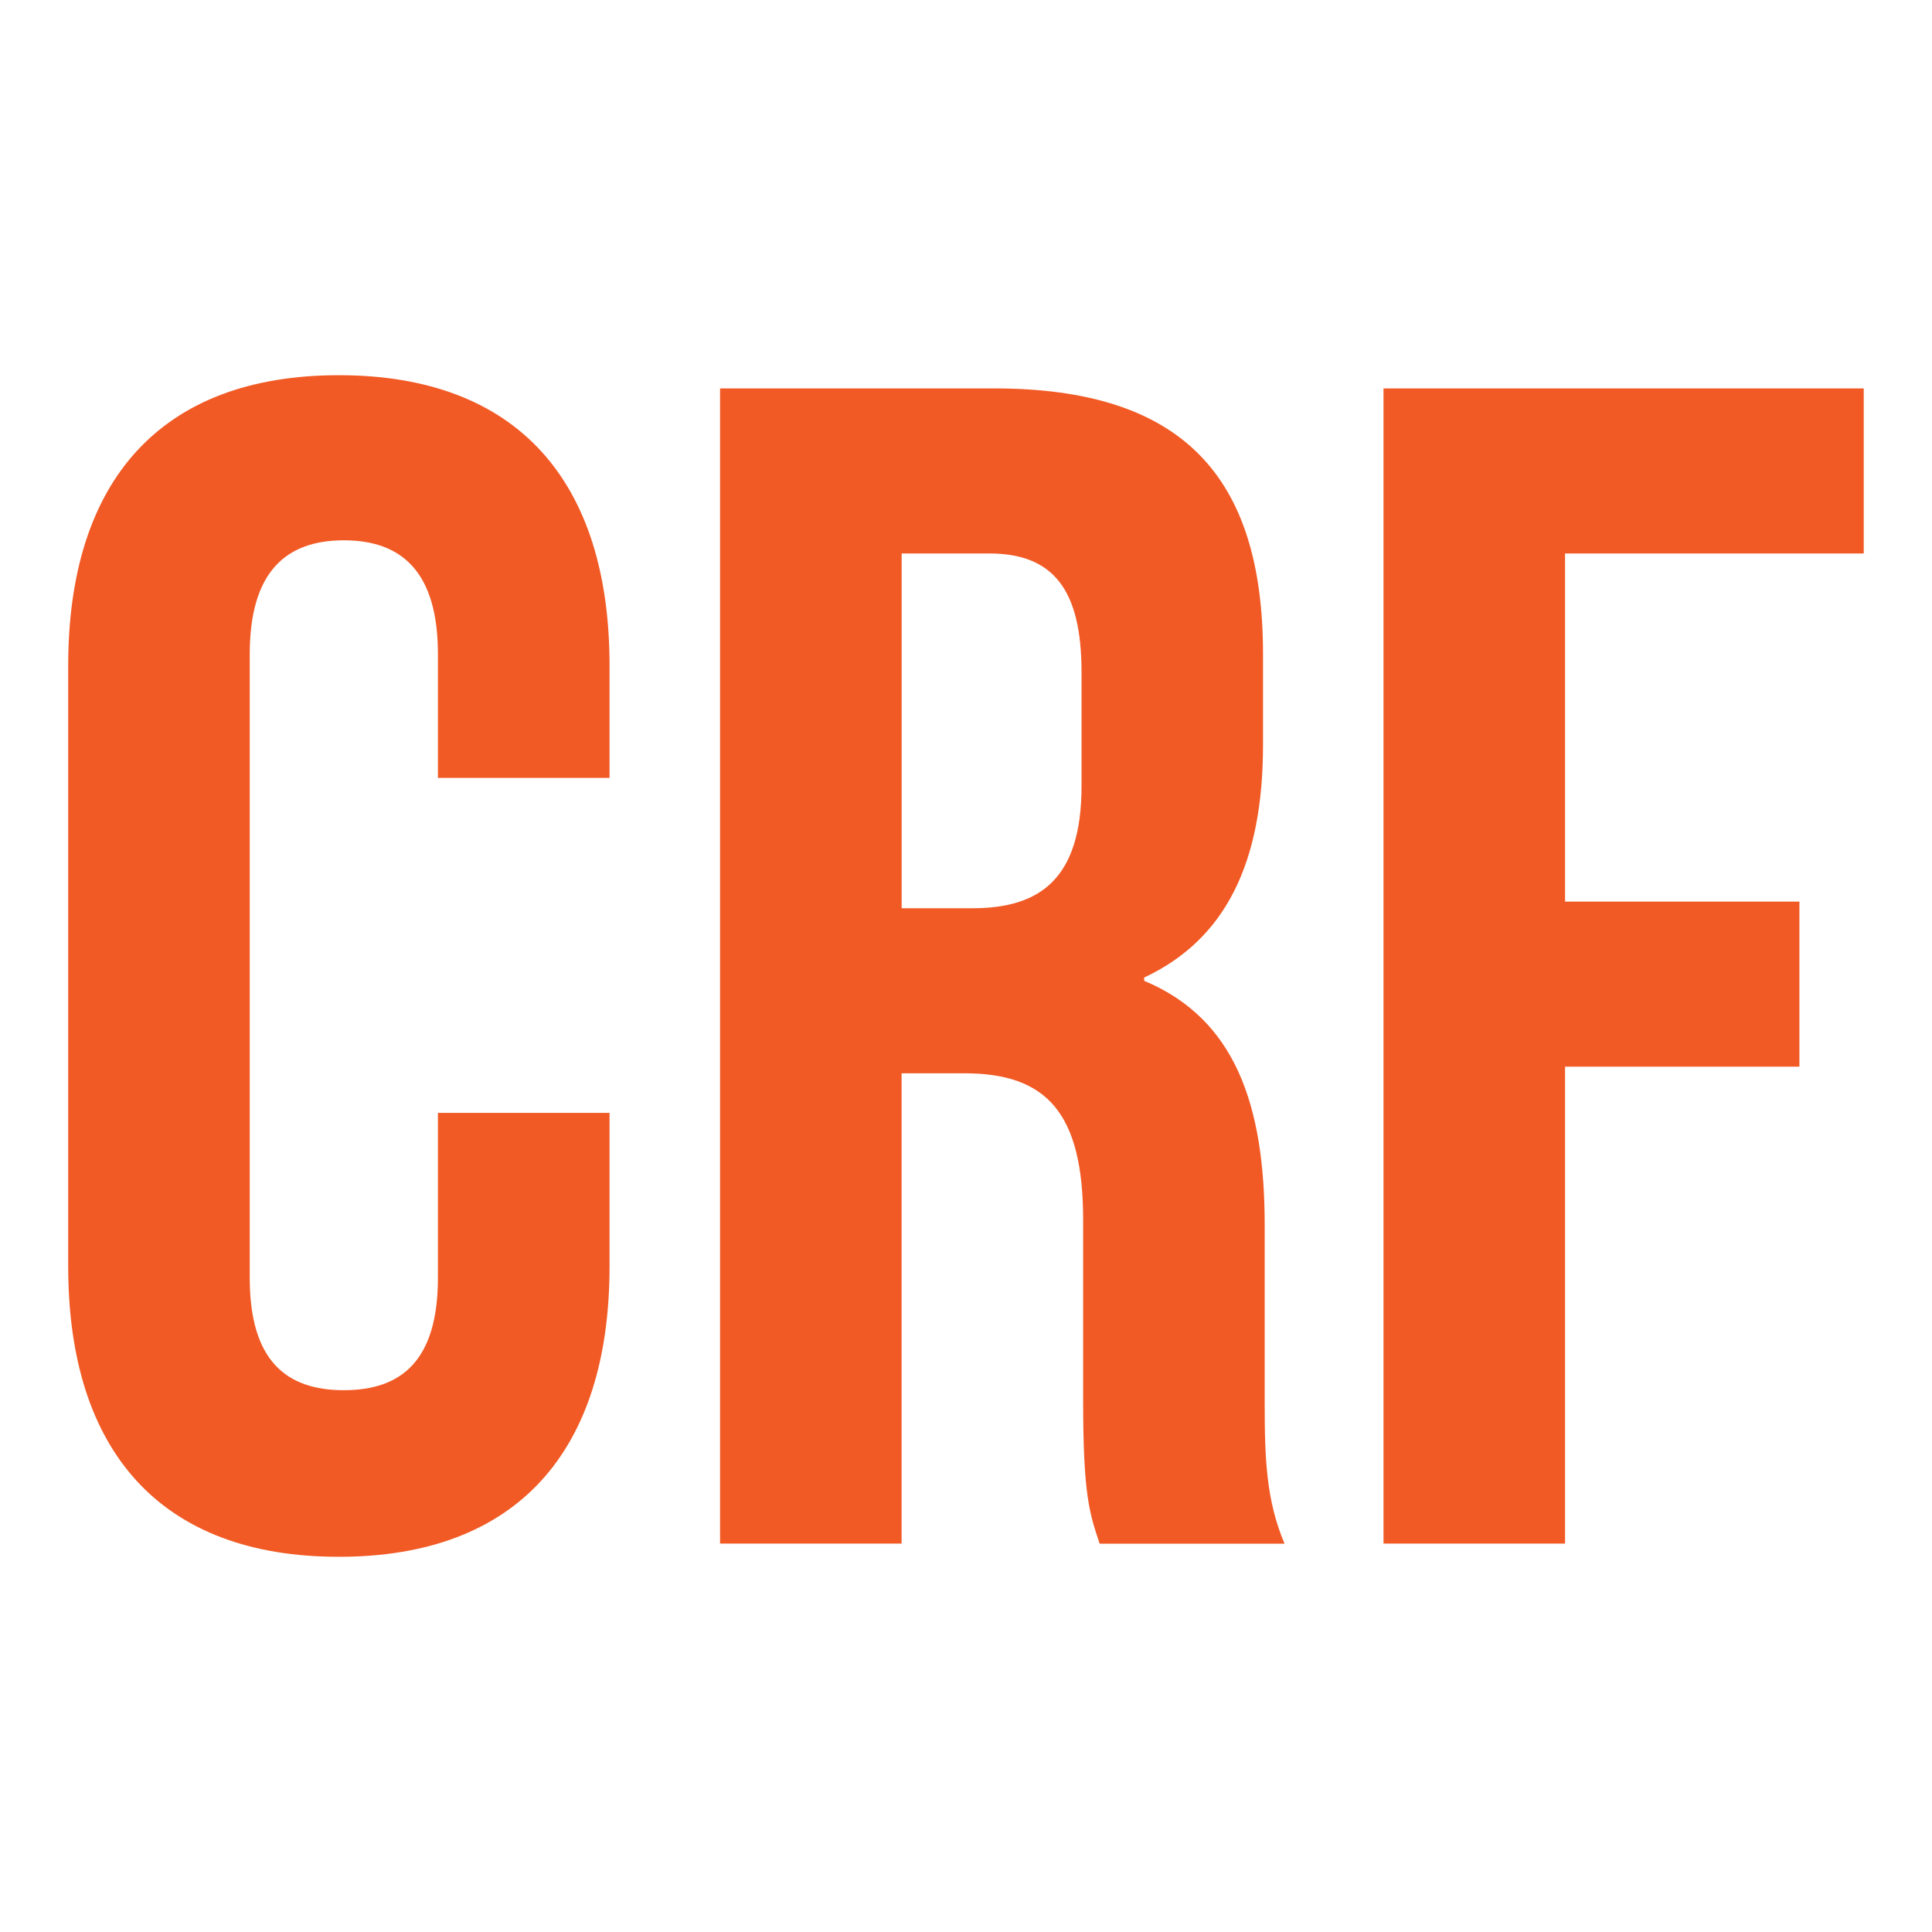 <?xml version="1.0" encoding="utf-8"?>
<!-- Generator: Adobe Illustrator 24.1.2, SVG Export Plug-In . SVG Version: 6.00 Build 0)  -->
<svg version="1.1" id="Layer_1" xmlns="http://www.w3.org/2000/svg" xmlns:xlink="http://www.w3.org/1999/xlink" x="0px" y="0px"
	 viewBox="0 0 300 300" style="enable-background:new 0 0 300 300;" xml:space="preserve">
<style type="text/css">
	.st0{fill:#474B4F;}
	.st1{fill:#F15A25;}
	.st2{fill:#4D4D4F;}
	.st3{fill:#FFFFFF;stroke:#000000;stroke-miterlimit:10;}
	.st4{fill:#F7DD02;}
	.st5{fill:#33347E;}
	.st6{fill:#00B591;}
	.st7{fill:#F5831F;}
	.st8{fill:#FAA61A;}
	.st9{fill:#EE3024;}
	.st10{fill:#DEC823;}
	.st11{fill:#282829;}
	.st12{fill:#BEE5EA;}
	.st13{fill:#00B7A1;}
	.st14{fill:#F9A01B;}
	.st15{fill:#E4DF1A;}
	.st16{fill:#A3C93A;}
	.st17{fill:#D61B5E;}
	.st18{fill:#008685;}
	.st19{fill:#4E58A7;}
	.st20{fill:#009FAF;}
	.st21{fill:#E0CF2E;}
	.st22{fill:#E4414B;}
	.st23{fill:#21295A;}
	.st24{fill:#00739F;}
	.st25{fill:#00B1DD;}
	.st26{fill:#E13625;}
	.st27{fill:#F58646;}
	.st28{fill:#123F67;}
	.st29{fill:#70CAC7;}
	.st30{fill:#FEBB12;}
	.st31{fill:#E3E3E3;}
	.st32{fill:#006182;}
	.st33{fill:#007FB2;}
	.st34{fill:#483490;}
	.st35{fill:#AC1D59;}
	.st36{fill:#B6C181;}
	.st37{fill:#7DCED1;}
	.st38{fill:#539597;}
	.st39{fill:#C2CECD;}
	.st40{fill:#F6F1E4;}
	.st41{fill:#F8981D;}
	.st42{fill:#DF548D;}
	.st43{fill:#F5A0C5;}
	.st44{fill:#0B2921;}
	.st45{fill:#02783D;}
	.st46{fill:#00B1BA;}
	.st47{fill:#003F5B;}
	.st48{fill:#006D6C;}
	.st49{fill:#F78D1E;}
	.st50{fill:#FEBF3C;}
	.st51{fill:#EF4023;}
</style>
<g>
	<path class="st1" d="M243.02,85.94h46.38V60.31h-74.57v179.38h28.19v-74.06h36.39v-25.63h-36.39V85.94z M153.59,85.94
		c9.99,0,14.35,5.64,14.35,18.45v17.68c0,14.35-6.41,18.96-16.91,18.96h-11.02V85.94H153.59z M199.46,239.69
		c-2.82-6.66-3.08-13.07-3.08-21.78v-27.68c0-18.71-4.61-32.03-18.71-37.93v-0.51c12.56-5.89,18.45-17.68,18.45-36.13v-14.09
		c0-27.68-12.56-41.26-41.77-41.26h-42.54v179.38h28.19v-73.03h9.74c12.81,0,18.45,6.15,18.45,22.81v28.19
		c0,14.61,1.03,17.43,2.56,22.04H199.46z M68,172.81v25.63c0,12.81-5.64,17.43-14.61,17.43s-14.61-4.61-14.61-17.43v-96.86
		c0-12.81,5.64-17.68,14.61-17.68S68,88.76,68,101.57v19.22h26.65v-17.43c0-28.7-14.35-45.1-42.03-45.1s-42.03,16.4-42.03,45.1
		v93.28c0,28.7,14.35,45.1,42.03,45.1s42.03-16.4,42.03-45.1v-23.83H68z"/>
</g>
</svg>
